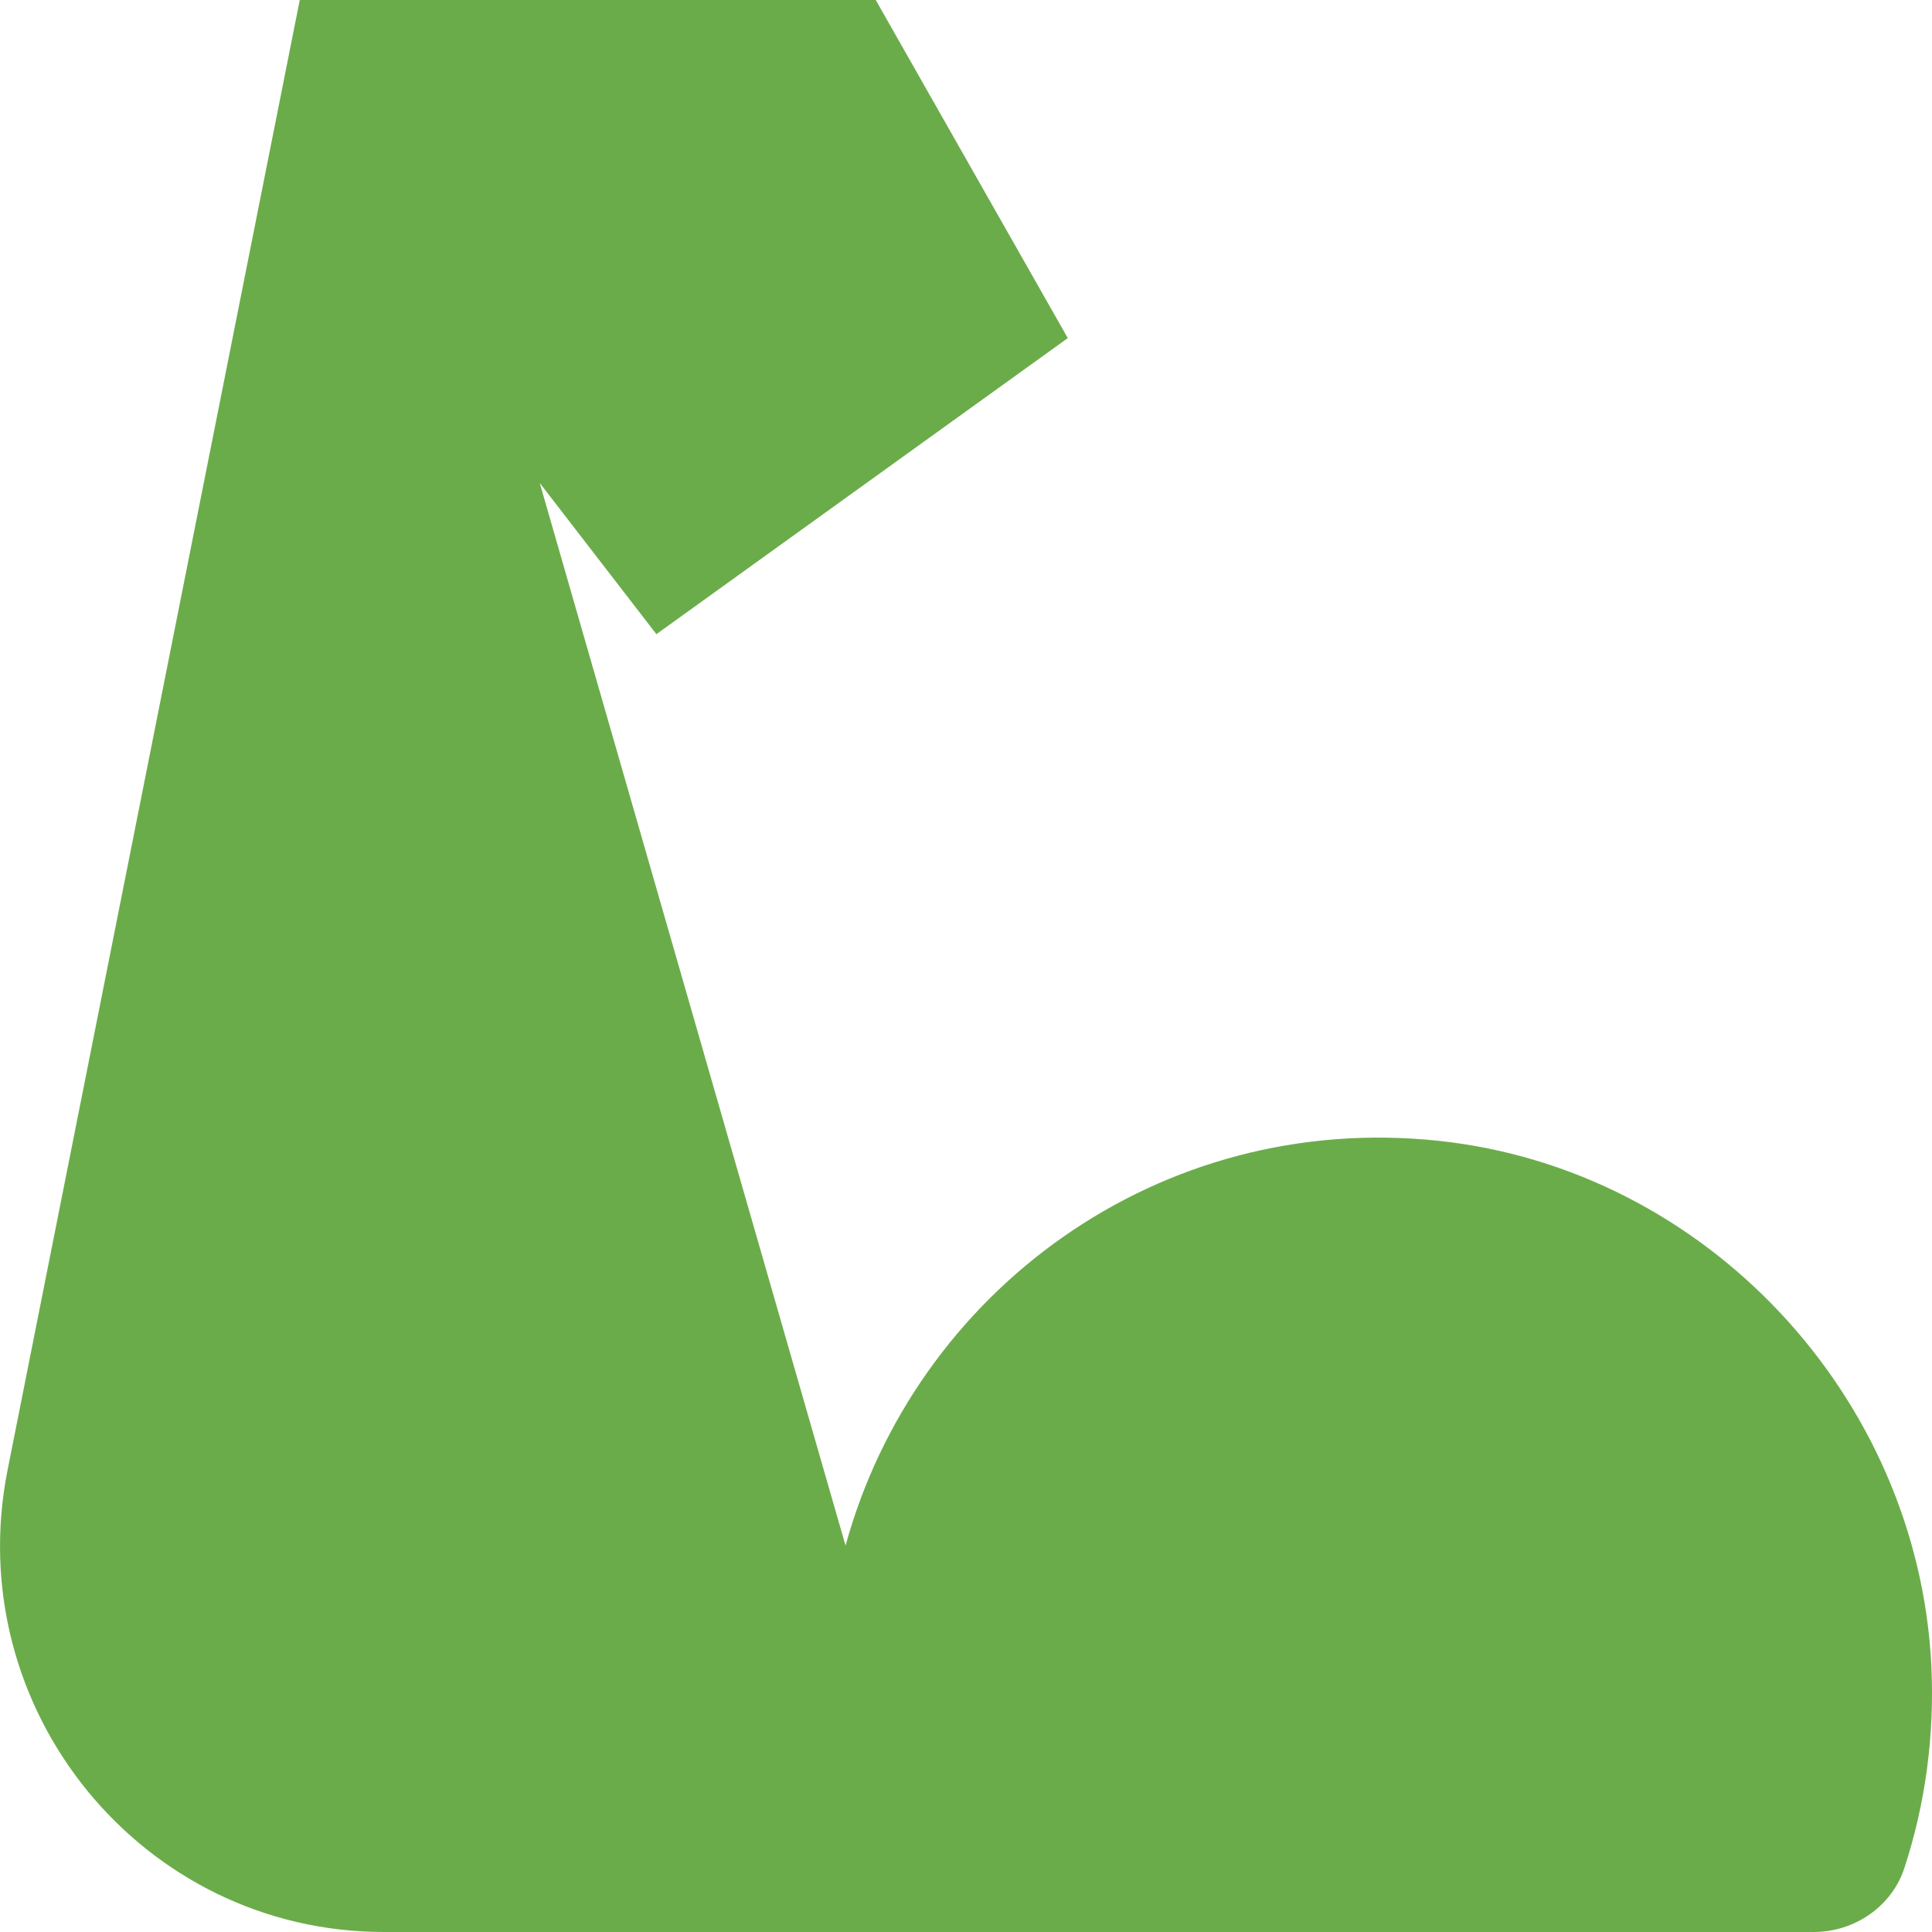 <?xml version="1.0" encoding="UTF-8"?> <svg xmlns="http://www.w3.org/2000/svg" width="32" height="32" viewBox="0 0 32 32" fill="none"><path d="M14.005 25.6C15.157 21.4 19.188 18.4 23.832 18.896C28.252 19.368 31.767 23.12 31.989 27.584C32.045 28.76 31.886 29.888 31.544 30.936C31.337 31.576 30.717 32 30.041 32H6.362C2.349 32 -0.661 28.305 0.126 24.345L4.965 0H14.505L17.686 5.6L10.872 10.504L8.94 8M10.88 10.504L14.505 24L10.88 10.504Z" fill="#6BAC4A"></path></svg> 